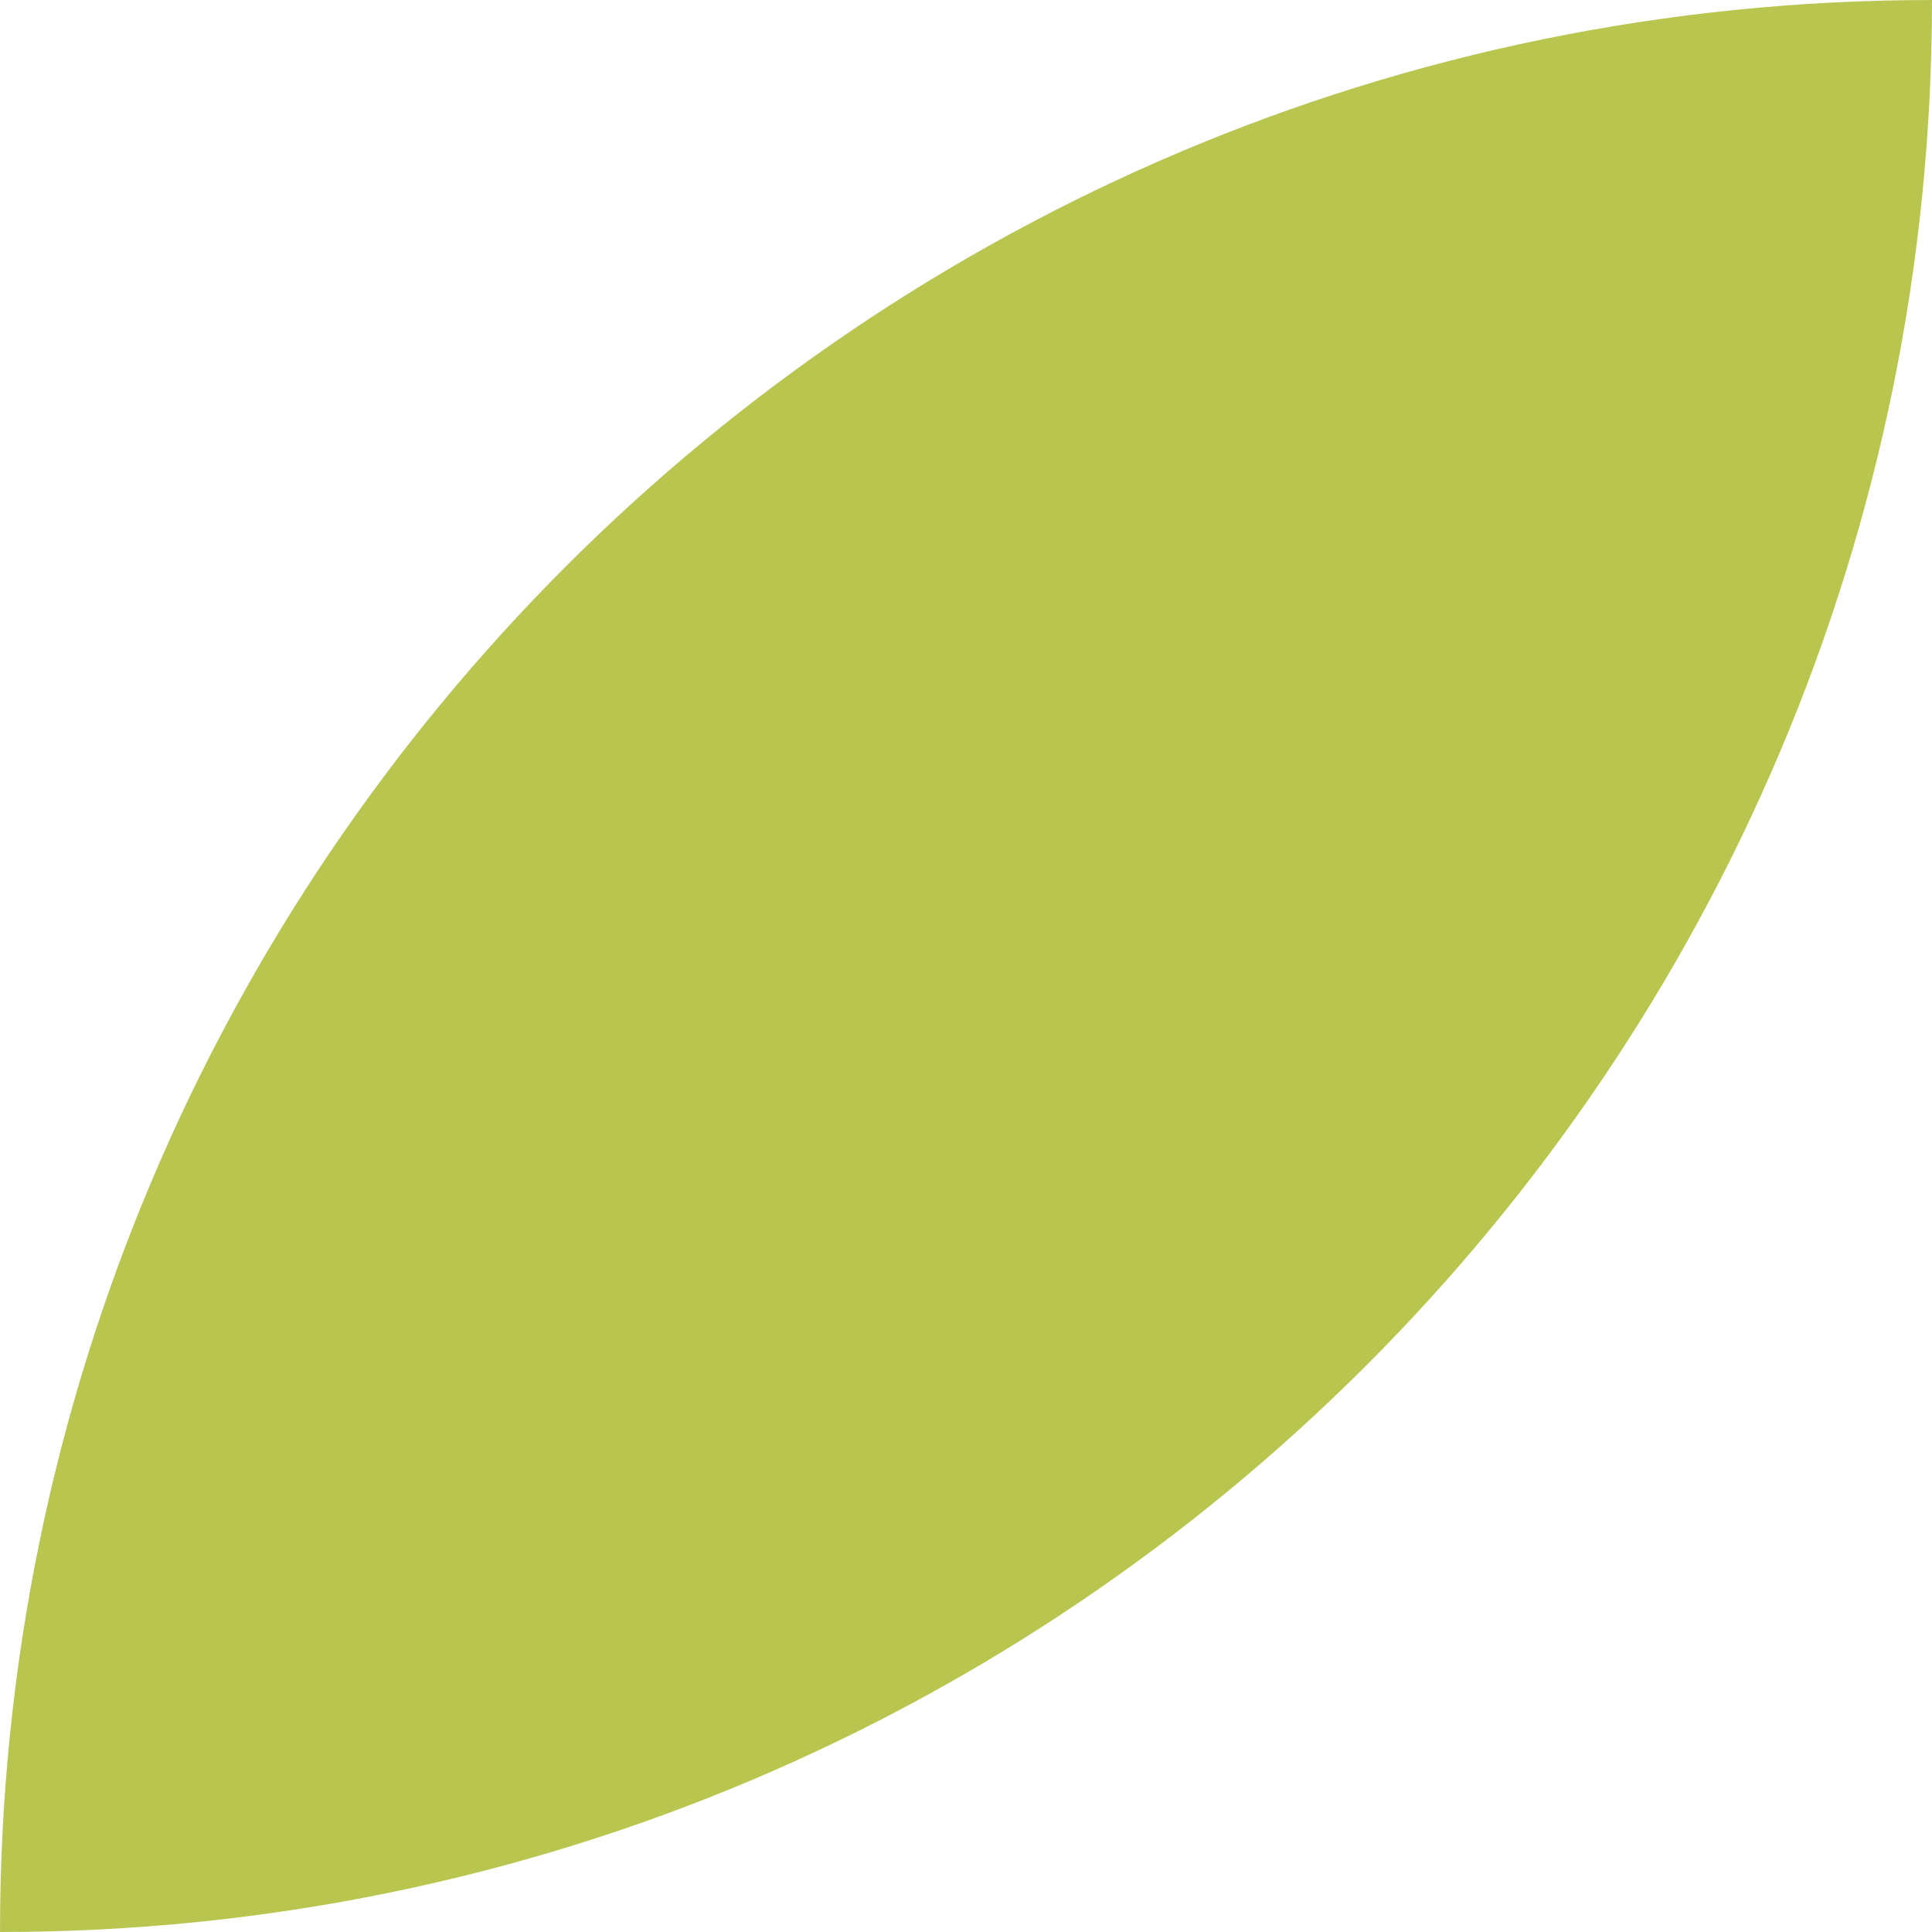 <svg width="80" height="80" viewBox="0 0 80 80" fill="none" xmlns="http://www.w3.org/2000/svg">
<path d="M80 0C80 44.154 44.154 80 -3.49691e-06 80C-1.5669e-06 35.846 35.846 -1.93002e-06 80 0Z" fill="#B8C650"/>
</svg>
